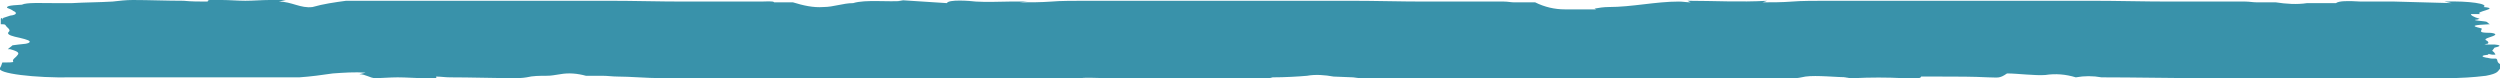 <?xml version="1.0" encoding="utf-8"?>
<!-- Generator: Adobe Illustrator 27.5.0, SVG Export Plug-In . SVG Version: 6.00 Build 0)  -->
<svg version="1.1" id="Layer_1" xmlns="http://www.w3.org/2000/svg" xmlns:xlink="http://www.w3.org/1999/xlink" x="0px" y="0px"
	 viewBox="0 0 320 10" style="enable-background:new 0 0 320 10;" xml:space="preserve">
<style type="text/css">
	.st0{fill:#3992AA;}
</style>
<g>
	<g id="Group_3365" transform="translate(0 0)">
		<path class="st0" d="M319.5,7.5c0,0-0.1,0-0.1,0c-0.2,0-0.3,0-0.4,0c0,0.3,0,0.5,0,0.4c0-0.1,0-0.3,0-0.4c-0.3,0-0.5-0.1-0.6-0.1
			c-0.2,0-0.4-0.1-0.5-0.1c-0.2-0.1-0.3-0.2,0.6-0.3c0,0,0-0.1,0-0.1l0.5,0.1c0,0,0,0,0,0c0.1,0,0.3,0,0.4,0c0-0.1,0-0.1-0.1-0.2
			c0-0.1-0.2-0.2-0.3-0.3c0.1-0.1,0.2-0.3,0.3-0.4c0.4-0.1,1.2-0.3,0-0.4c-0.1,0-0.3,0-0.4,0c-0.2,0-0.5,0-0.9,0
			c0.1,0,0.2-0.1,0.4-0.1c0.2-0.1,0.1-0.3-0.1-0.4c-0.7-0.3,1.1-0.5,1.1-0.8c0-0.1-0.4-0.2-0.7-0.2c-1.4,0-1.1-0.2-1.1-0.3
			c-0.1-0.1,0.3-0.2-0.1-0.3c-1.3-0.3-0.9-0.4,1.2-0.5c-0.2-0.1,0,0-0.4-0.3c-0.1-0.1-2.3-0.2-1.2-0.3c0.1,0,0.2-0.1,0.3-0.1
			c-0.8-0.2-1.2-0.5-1.1-0.6l1.2,0c-1-0.3,2.7-0.7,0.4-0.9c0.7-0.4-1.8-0.8-5-0.7l0.9,0.2l-7.3-0.2c0,0,0,0,0,0c-0.1,0-0.1,0-0.2,0
			c-0.1,0-0.2,0-0.4,0c0,0-0.1,0-0.1,0c0,0-0.1,0-0.1,0c0,0-0.1,0-0.1,0c-1.1,0-2.3,0-3.4,0c-1.7-0.1-2.8-0.1-3.2,0.2
			c-1.2,0-2.5,0-3.7,0c-1.3,0.2-2.7,0.1-4-0.1c-0.8,0-1.6,0-2.4,0c-0.5,0-1-0.1-1.5-0.1c-3.2,0-6.5,0-9.7,0c-3.3,0-6.6-0.1-9.9-0.1
			c-5.3,0-10.6,0-16,0c-4.2,0-8.4,0-12.6,0c-1.8,0-3.5,0-5.3,0c-1.5,0-3.4,0-4.5,0.1c-1.3,0.1-2.6,0.1-3.9,0.1c0.1,0,0.2,0,0.4-0.1
			c0.1,0,0.2-0.1,0.3-0.1c-3.5,0.2-6.8,0-10.2,0l0.4,0.2c-0.5,0-1-0.1-1.5-0.1c-3,0-6,0.7-9,0.7c-0.6,0-1.3,0.1-1.8,0.2l0.2,0.1
			c-1.3,0-2.7,0-4,0c-1.3,0-2.6-0.3-3.8-0.9c-1.1,0-1.9,0-2.7,0c-0.4,0-0.8-0.1-1.3-0.1c-3.4,0-6.8,0-10.2,0c-3.1,0-6.2-0.1-9.3-0.1
			c-5.5,0-10.9,0-16.4,0c-4.1,0-8.3,0-12.4,0c-1.7,0-3.4,0-5.1,0c-1.5,0-3.5,0-4.5,0.1c-1.4,0.1-2.7,0.1-4.1,0.1l1-0.1
			c-0.8,0-1.5,0-2.3,0c-1.4,0-2.7,0.1-4.3,0c-0.8-0.1-3.5-0.3-3.7,0.2L115,0l0.6,0.1c-1.8,0.2-4.8-0.2-6.4,0.3
			c-1.3,0-2.5,0.5-3.8,0.5c-1.3,0.1-2.6-0.2-3.9-0.6l-2.4,0C99,0.1,98,0.2,97.4,0.2c-3.3,0-6.6,0-9.9,0c-3.2,0-6.3-0.1-9.5-0.1
			c-5.3,0-10.7,0-16,0c-4.1,0-8.3,0-12.4,0c-1.8,0-3.5,0-5.3,0c-1.5,0.2-2.9,0.4-4.3,0.8c-1.5,0.2-2.7-0.7-4.3-0.7L36.6,0
			c-0.9,0-1.5,0-2.1,0c-1,0-2.1,0.1-3.1,0.1c-1,0-2-0.1-3-0.1c-1.5-0.1-1.9,0-1.8,0.2c-1.1,0-2.1,0-3.1-0.1c-2.2,0-4.4-0.1-6.5-0.1
			c-0.9,0-1.7,0.1-2.6,0.2c-1.7,0.1-3.5,0.1-5.2,0.2c-0.7,0-1.5,0-2.2,0C5.2,0.4,3.4,0.3,2.8,0.6C1,0.7,0.9,0.8,0.9,1
			c0.3,0.1,0.7,0.3,0.8,0.4C2.2,1.6,2.2,1.9,1.3,2C1,2.1,0.7,2.2,0.4,2.3c0,0.1,0,0.1-0.1,0.2c0-0.1,0-0.1,0-0.2
			c-0.1,0-0.1,0-0.2,0.1v0.7c0.3,0,0.5,0,0.6,0.1l0,0c0,0,0,0,0,0c0.1,0.3,0.8,0.6,0.4,0.9C0.9,4.3,1.1,4.5,1.9,4.7
			c0.9,0.2,1.8,0.4,1.9,0.6c0,0.1,0,0.2-0.5,0.3c-0.2,0-1.7,0.2-1.7,0.2c0,0,0,0,0,0C1.4,6,1.2,6.1,1,6.3c0.1,0,0.2,0,0.3,0
			c1.1,0.3,1.2,0.5,0.9,0.8C2,7.4,1.5,7.6,1.7,7.9C1.7,8,1,8,0.3,8C0.2,8.2,0.2,8.4,0,8.7C-0.5,9.4,4.5,10,9.2,9.9c4,0,8.1,0,12.2,0
			c3.9,0,7.8,0,11.7,0c1.7,0,3.4,0,5.2,0c1.5-0.1,2.9-0.3,4.3-0.5c1.4-0.1,2.8-0.2,4.2-0.1L46,9.5c0.8,0,1.4,0.5,2,0.5
			c0.9,0,1.9-0.1,2.9-0.1c1.1,0,2.2,0.1,3.3,0.1c1.6,0.1,1.8,0,1.6-0.2c0.6,0,1.2,0.1,1.8,0.1c2.7,0,5.5,0.1,8.2,0.1
			c0.5,0,1,0,1.6-0.1c0.8-0.2,1.7-0.2,2.5-0.2c0.8,0,1-0.1,1.8-0.2c1.1-0.2,2.2-0.1,3.3,0.2c0.7,0,1.4,0,2.1,0c0.7,0,1.3,0.1,2,0.1
			c1.5,0,3.8,0.2,5.4,0.2c7.3,0,14.6,0,21.8,0.1h9.5c4,0,8.1,0,12.1,0c1.7,0,3.5,0.1,5.2,0c1.8,0.1,3.6,0,5.3-0.1
			c0.6-0.1,2.1,0,3.5,0l-1.1,0.2l4.6-0.1c1.8,0,3.4,0.1,5,0.1c0.1,0,0.3-0.1,0.4-0.2c1.2,0,2.3,0,3.5,0c1.9,0,3.8,0,5.6,0.1
			c1,0.1,2,0.1,3-0.2c1.5,0,3.3-0.1,4.4-0.2c1.1-0.2,2.3-0.1,3.4,0.1l2.5,0.1c0.7,0.1,1.5,0.2,2.2,0.1c1.3,0,2.6,0,3.9,0
			c7.4,0,14.8,0,22.2,0.1c2.7,0,5.4,0,8.1,0c3.5,0,7,0,10.5,0c2.7,0,5.5,0,8.2,0c1.4-0.1,1.4,0,2.8-0.3c1.4-0.2,4.1,0.1,5.6,0.1
			l-0.8,0.1c0.7,0,1.1,0,1.5,0c2-0.1,4.1-0.1,6.1,0c1.4,0.1,2.4,0.1,2.4-0.2c0.9,0,1.7,0,2.6,0c2,0,4,0,6,0.1c1.2,0,1.4,0.2,2.4-0.5
			c1.3,0,3.6,0.3,4.9,0.2c1.3-0.2,2.6-0.1,3.9,0.3c1.1-0.2,2.2-0.2,3.3,0c4.3,0,8.6,0.1,12.9,0.1c3.2,0,6.3,0,9.5,0
			c7.3,0,14.6,0,21.9,0c1.6,0,3.3-0.1,4.9-0.3c1.6-0.3,1.5-0.6,1.8-0.9c0.1-0.2,0.1-0.4,0-0.6C319.5,7.9,319.8,7.7,319.5,7.5z
			 M319,6.2c0,0.1,0,0.1,0,0.2C319,6.3,319,6.3,319,6.2z"/>
	</g>
</g>
</svg>
